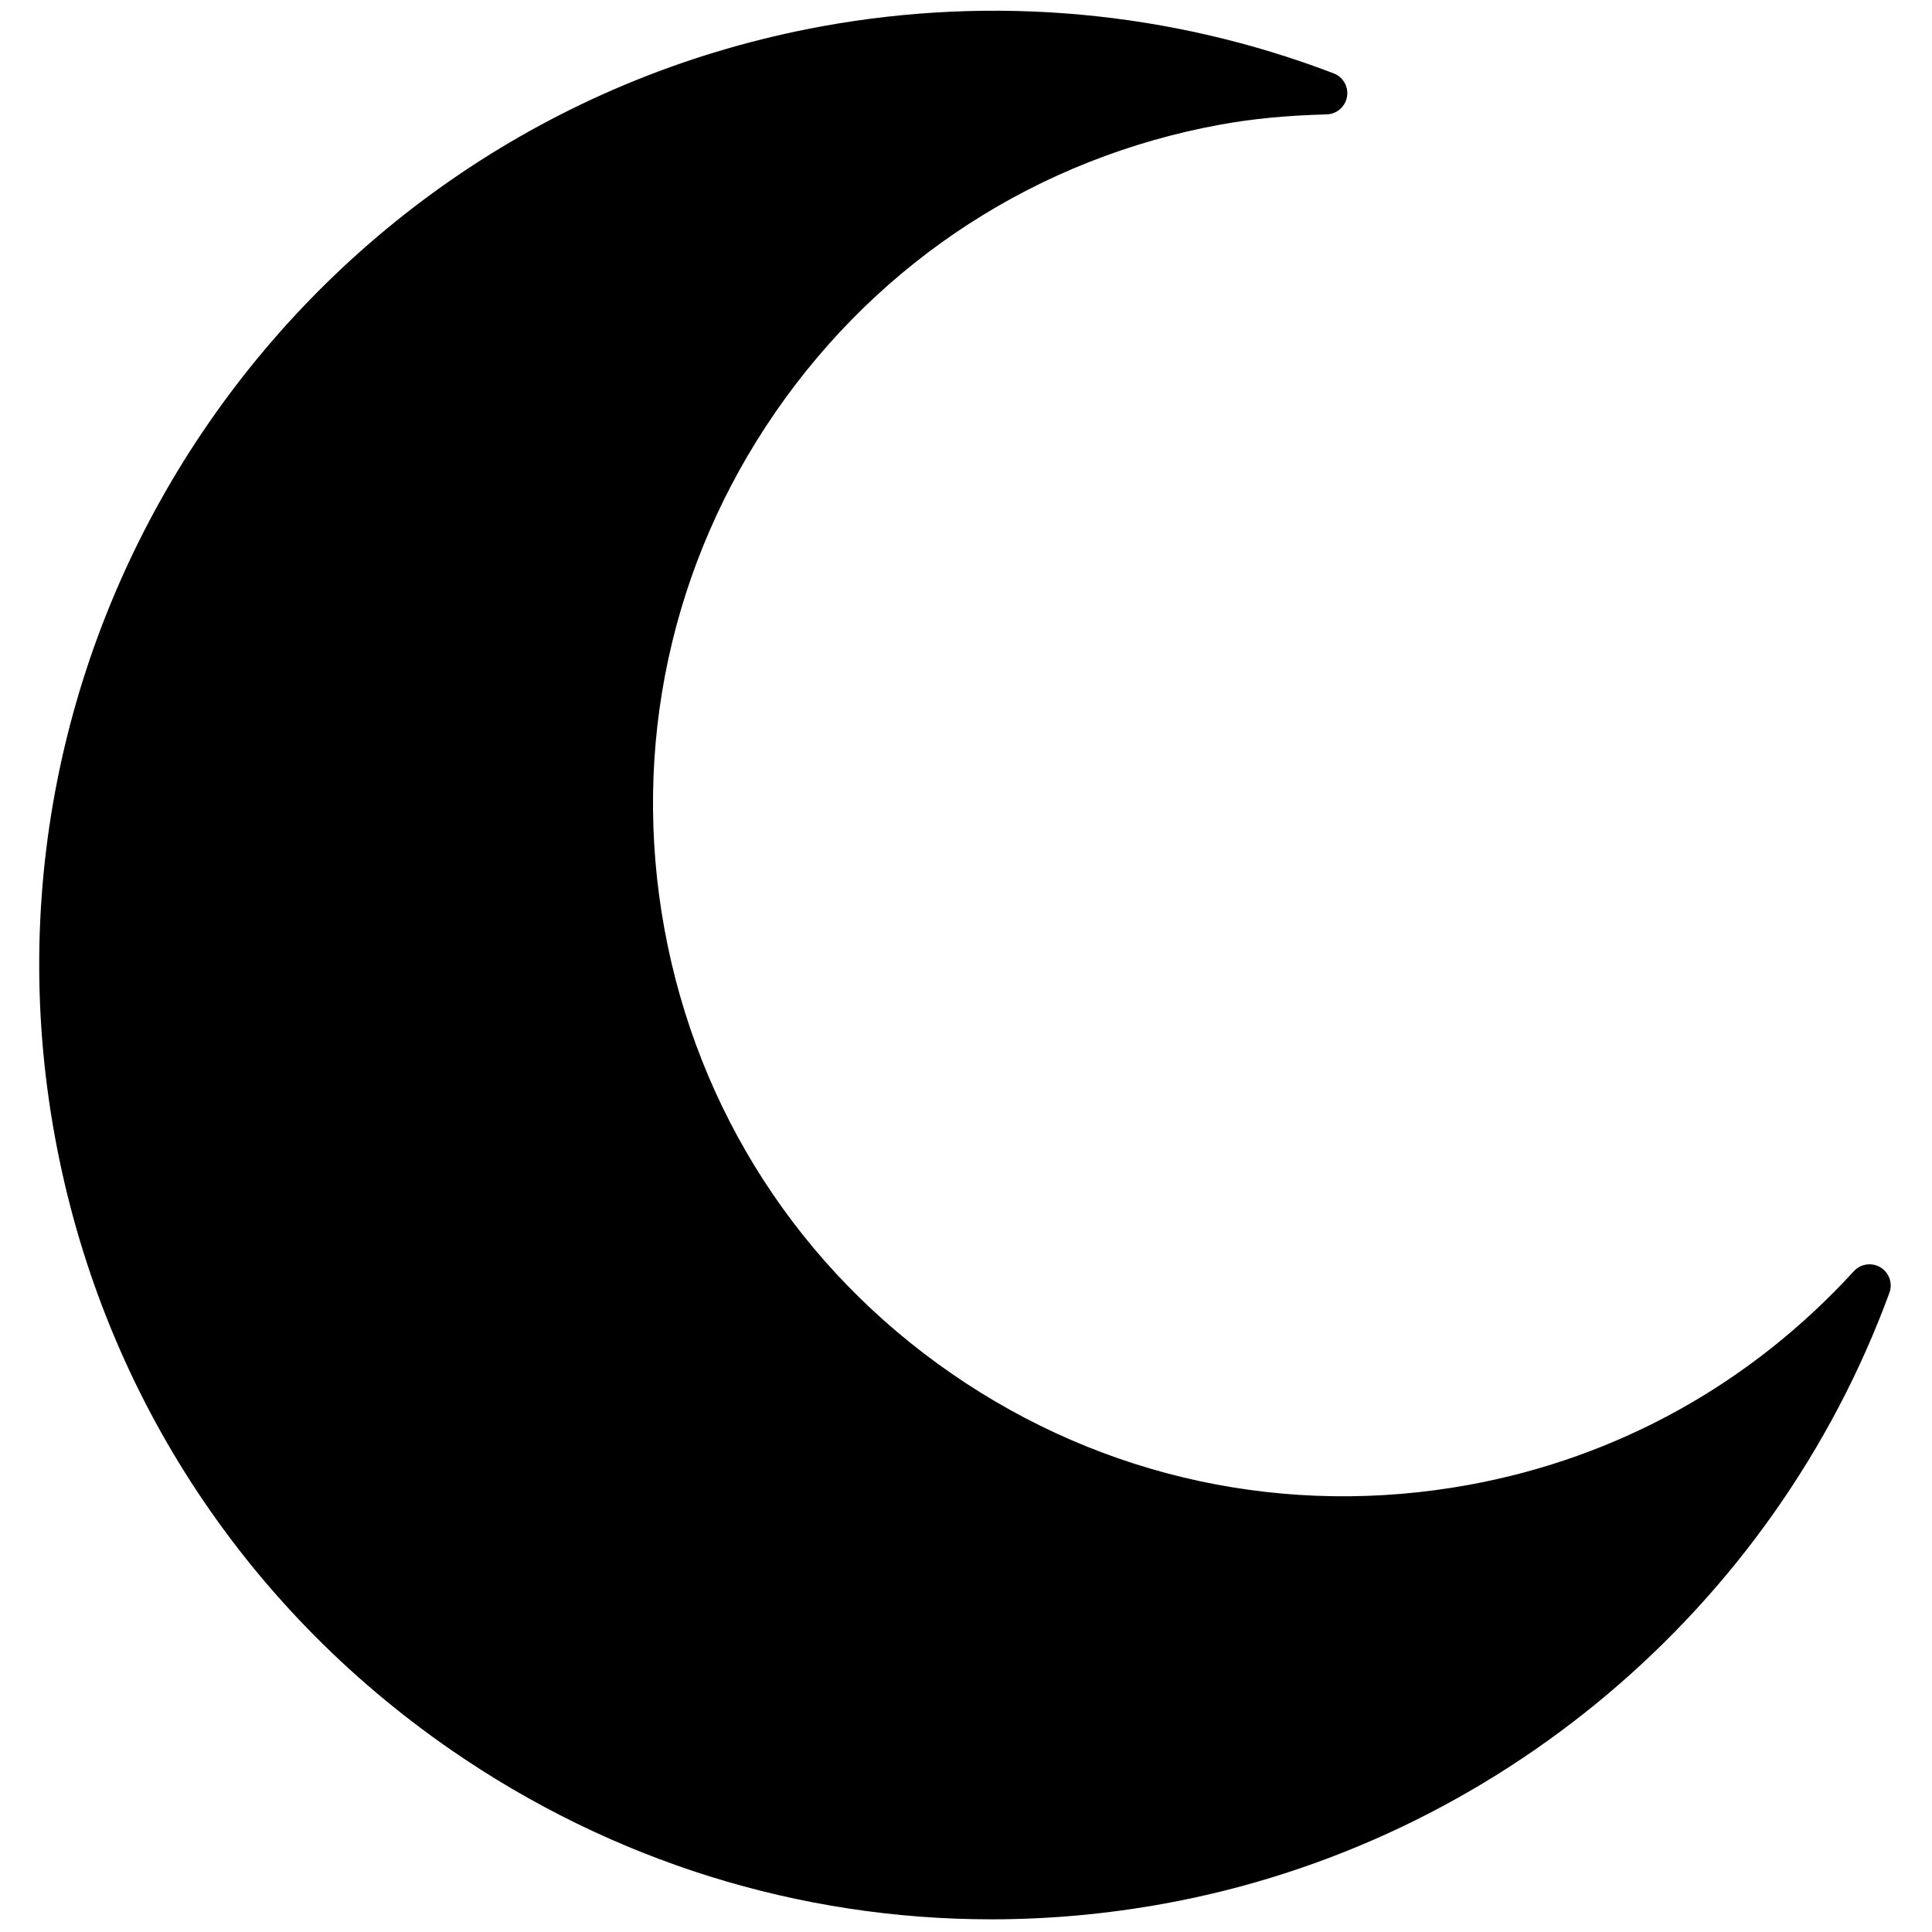 <svg height="512" viewBox="0 0 256 256" width="512" xmlns="http://www.w3.org/2000/svg"><g fill="none" stroke-miterlimit="10" stroke-width="0" transform="matrix(2.81 0 0 2.81 1.407 1.407)"><path d="m68.946 70.5c-18.255 3.338-35.76-8.754-39.099-27.009s8.754-35.76 27.009-39.099c1.737-.318 3.462-.453 5.174-.499-7.274-2.784-15.379-3.671-23.6-2.168-23.899 4.371-39.73 27.289-35.359 51.189s27.288 39.731 51.188 35.361c15.891-2.906 28.206-14.016 33.396-28.158-4.777 5.224-11.209 9.011-18.709 10.383z" fill="hsl(252, 82.9%, 66.0%)"/><path d="m46.249 90.005c-9.048 0-17.872-2.733-25.476-7.986-9.888-6.832-16.524-17.103-18.686-28.925-4.463-24.404 11.76-47.889 36.165-52.352 8.118-1.484 16.466-.718 24.137 2.217.445.17.709.632.628 1.103-.08.47-.481.818-.958.831-1.904.052-3.5.206-5.022.484-8.566 1.566-16.009 6.375-20.959 13.54s-6.812 15.828-5.246 24.395c1.566 8.566 6.375 16.01 13.54 20.959 7.165 4.95 15.831 6.81 24.395 5.246 7.02-1.284 13.297-4.768 18.15-10.074.324-.354.852-.426 1.258-.18.408.248.584.751.419 1.199-5.473 14.91-18.559 25.944-34.155 28.796-2.731.499-5.471.747-8.19.747zm.126-88.001c-2.591 0-5.189.234-7.764.705-23.319 4.265-38.821 26.706-34.556 50.025 2.065 11.296 8.406 21.111 17.855 27.639 9.448 6.526 20.87 8.984 32.169 6.918 13.308-2.434 24.704-11.102 30.715-23.077-4.512 3.72-9.849 6.206-15.668 7.269-9.097 1.664-18.287-.314-25.891-5.567-7.605-5.253-12.709-13.153-14.371-22.246-1.663-9.091.314-18.286 5.568-25.891 5.253-7.604 13.153-12.708 22.245-14.371.116-.021.232-.042.35-.062-3.48-.892-7.059-1.342-10.652-1.342z" fill="hsl(208, 0.0%, 0.0%)"/></g></svg>
